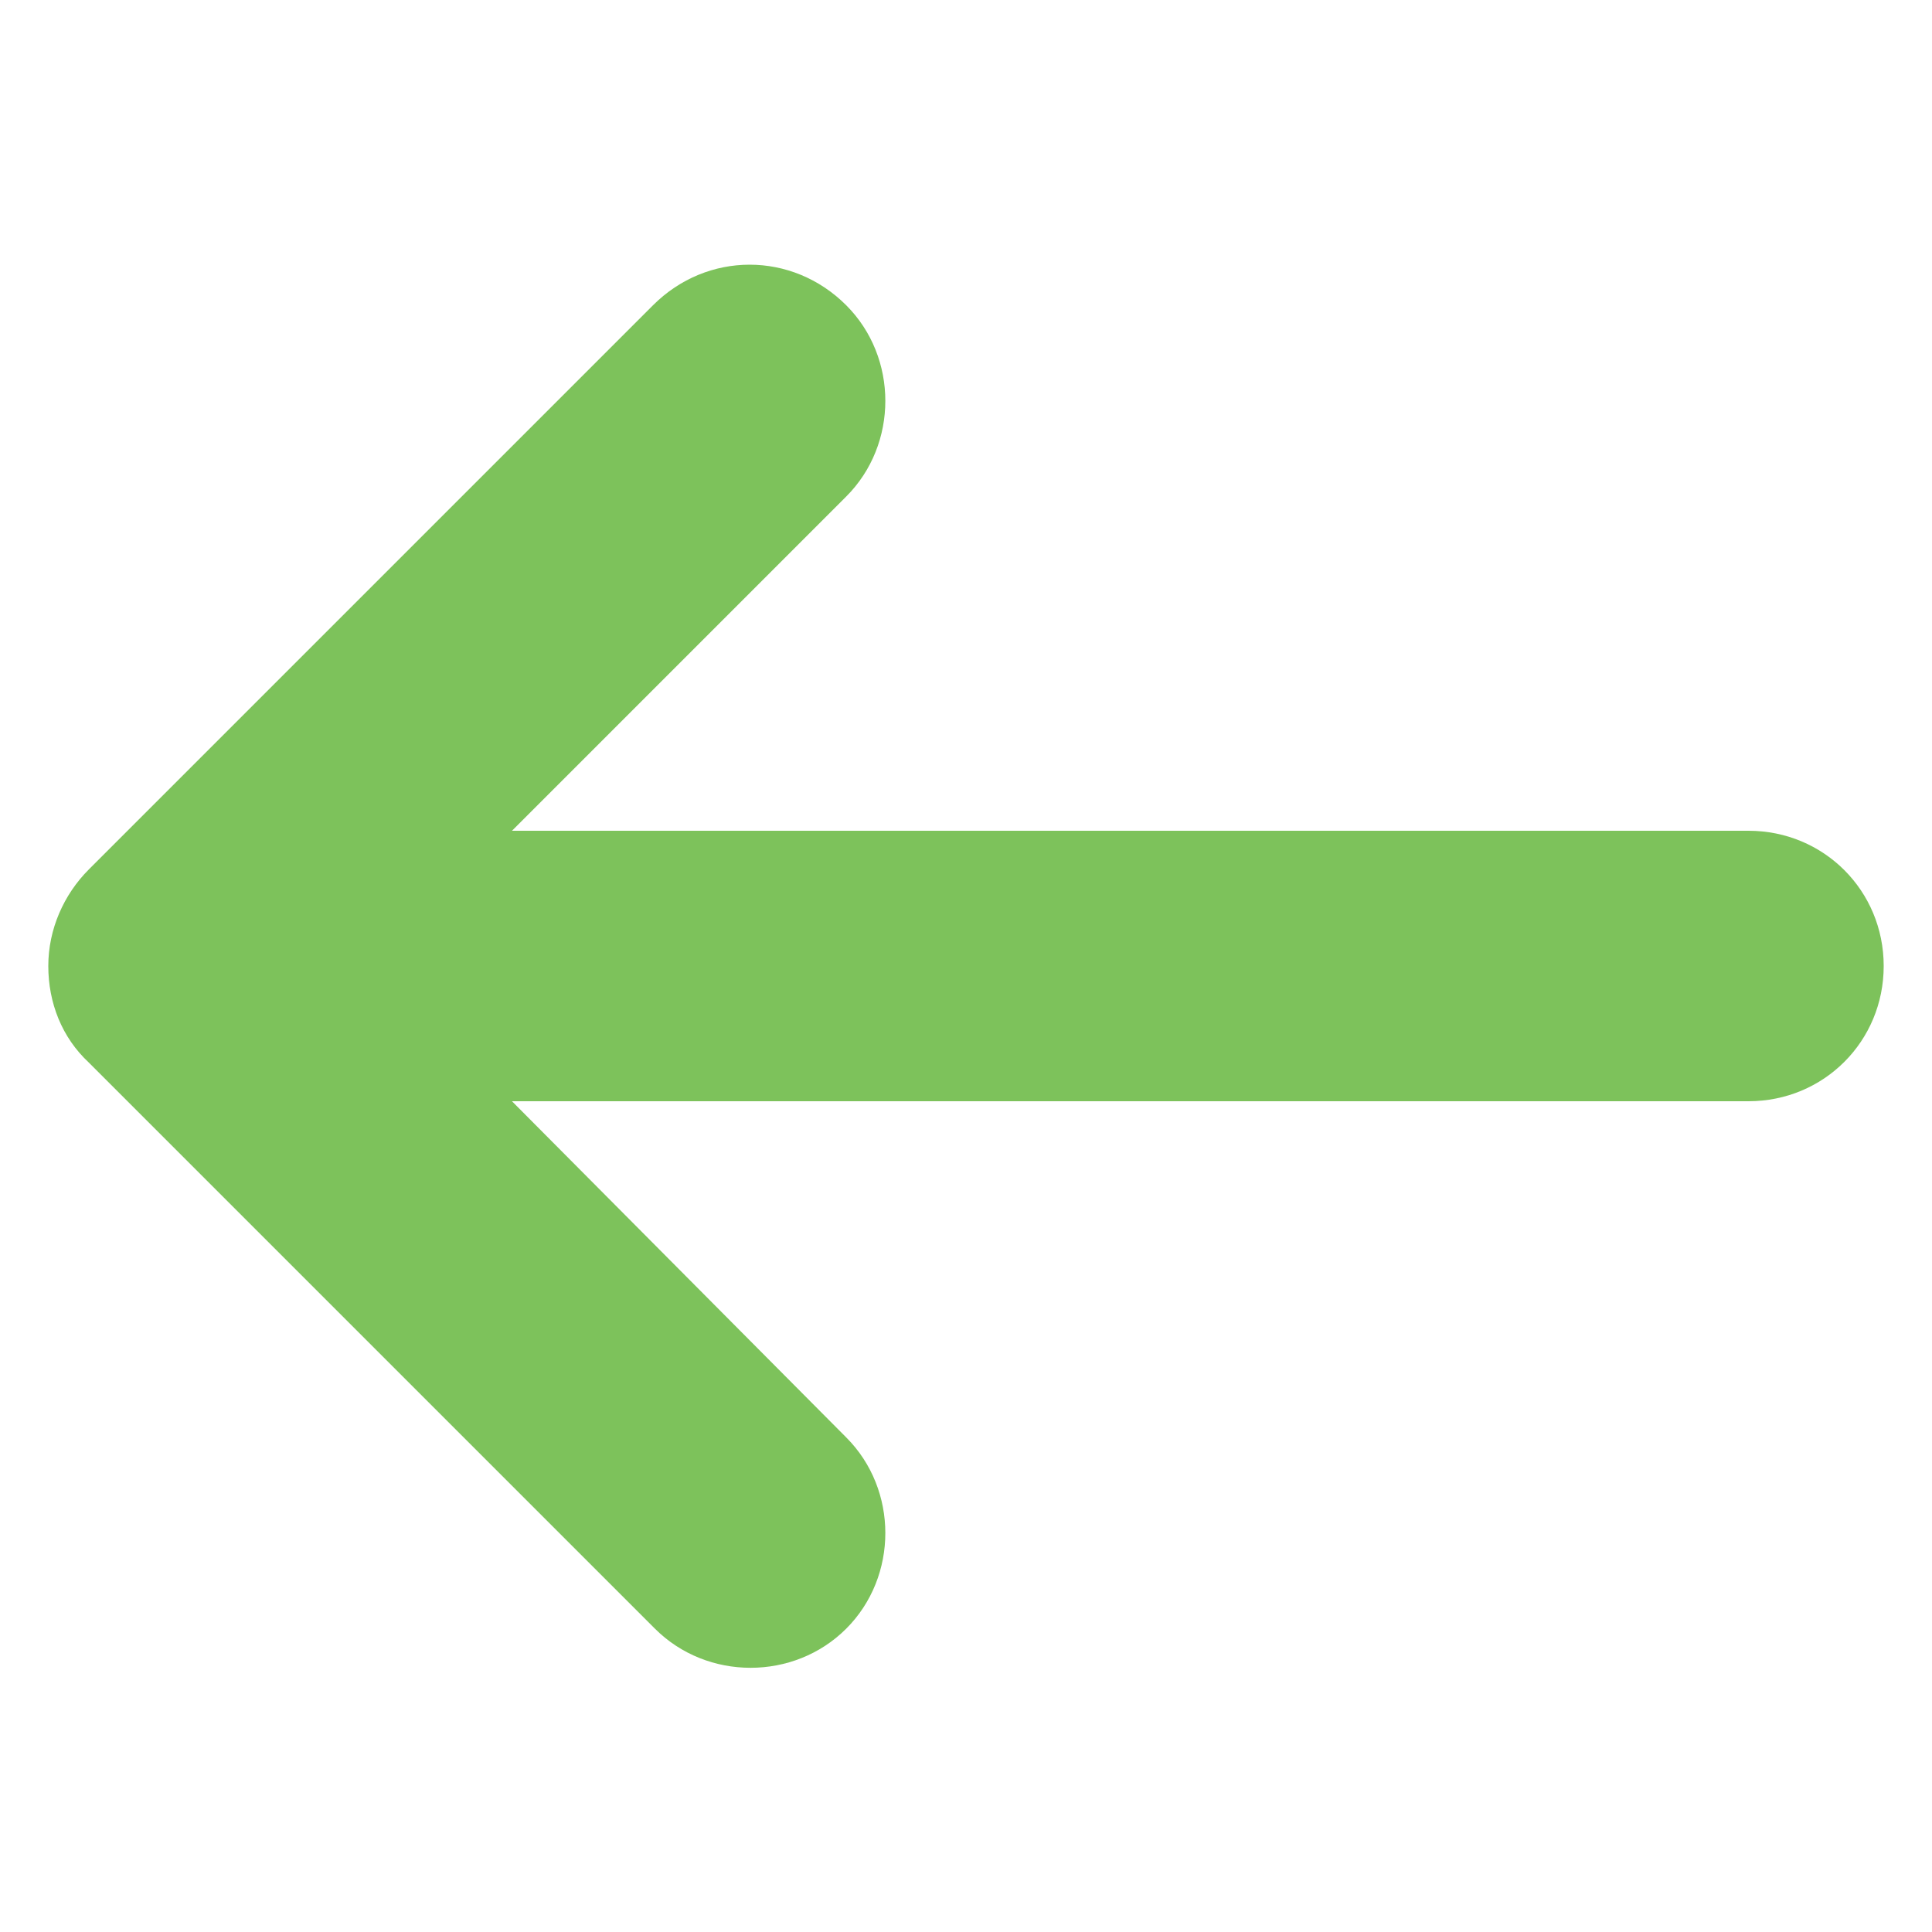 <?xml version="1.0" encoding="UTF-8"?>
<svg width="1200pt" height="1200pt" version="1.1" viewBox="0 0 1200 1200" xmlns="http://www.w3.org/2000/svg">
 <path d="m55.199 660 351.6 351.6c32.398 32.398 86.398 32.398 118.8 0 32.398-32.398 32.398-86.398 0-118.8l-207.6-208.8h768c46.801 0 84-37.199 84-84s-37.199-84-84-84h-768l207.6-207.6c32.398-32.398 32.398-86.398 0-118.8-16.801-16.801-38.398-25.199-60-25.199-21.602 0-43.199 8.398-60 25.199l-350.4 350.4c-15.602 15.602-25.199 37.199-25.199 60s8.398 44.398 25.199 60z" fill="#7dc25b"/>
</svg>
